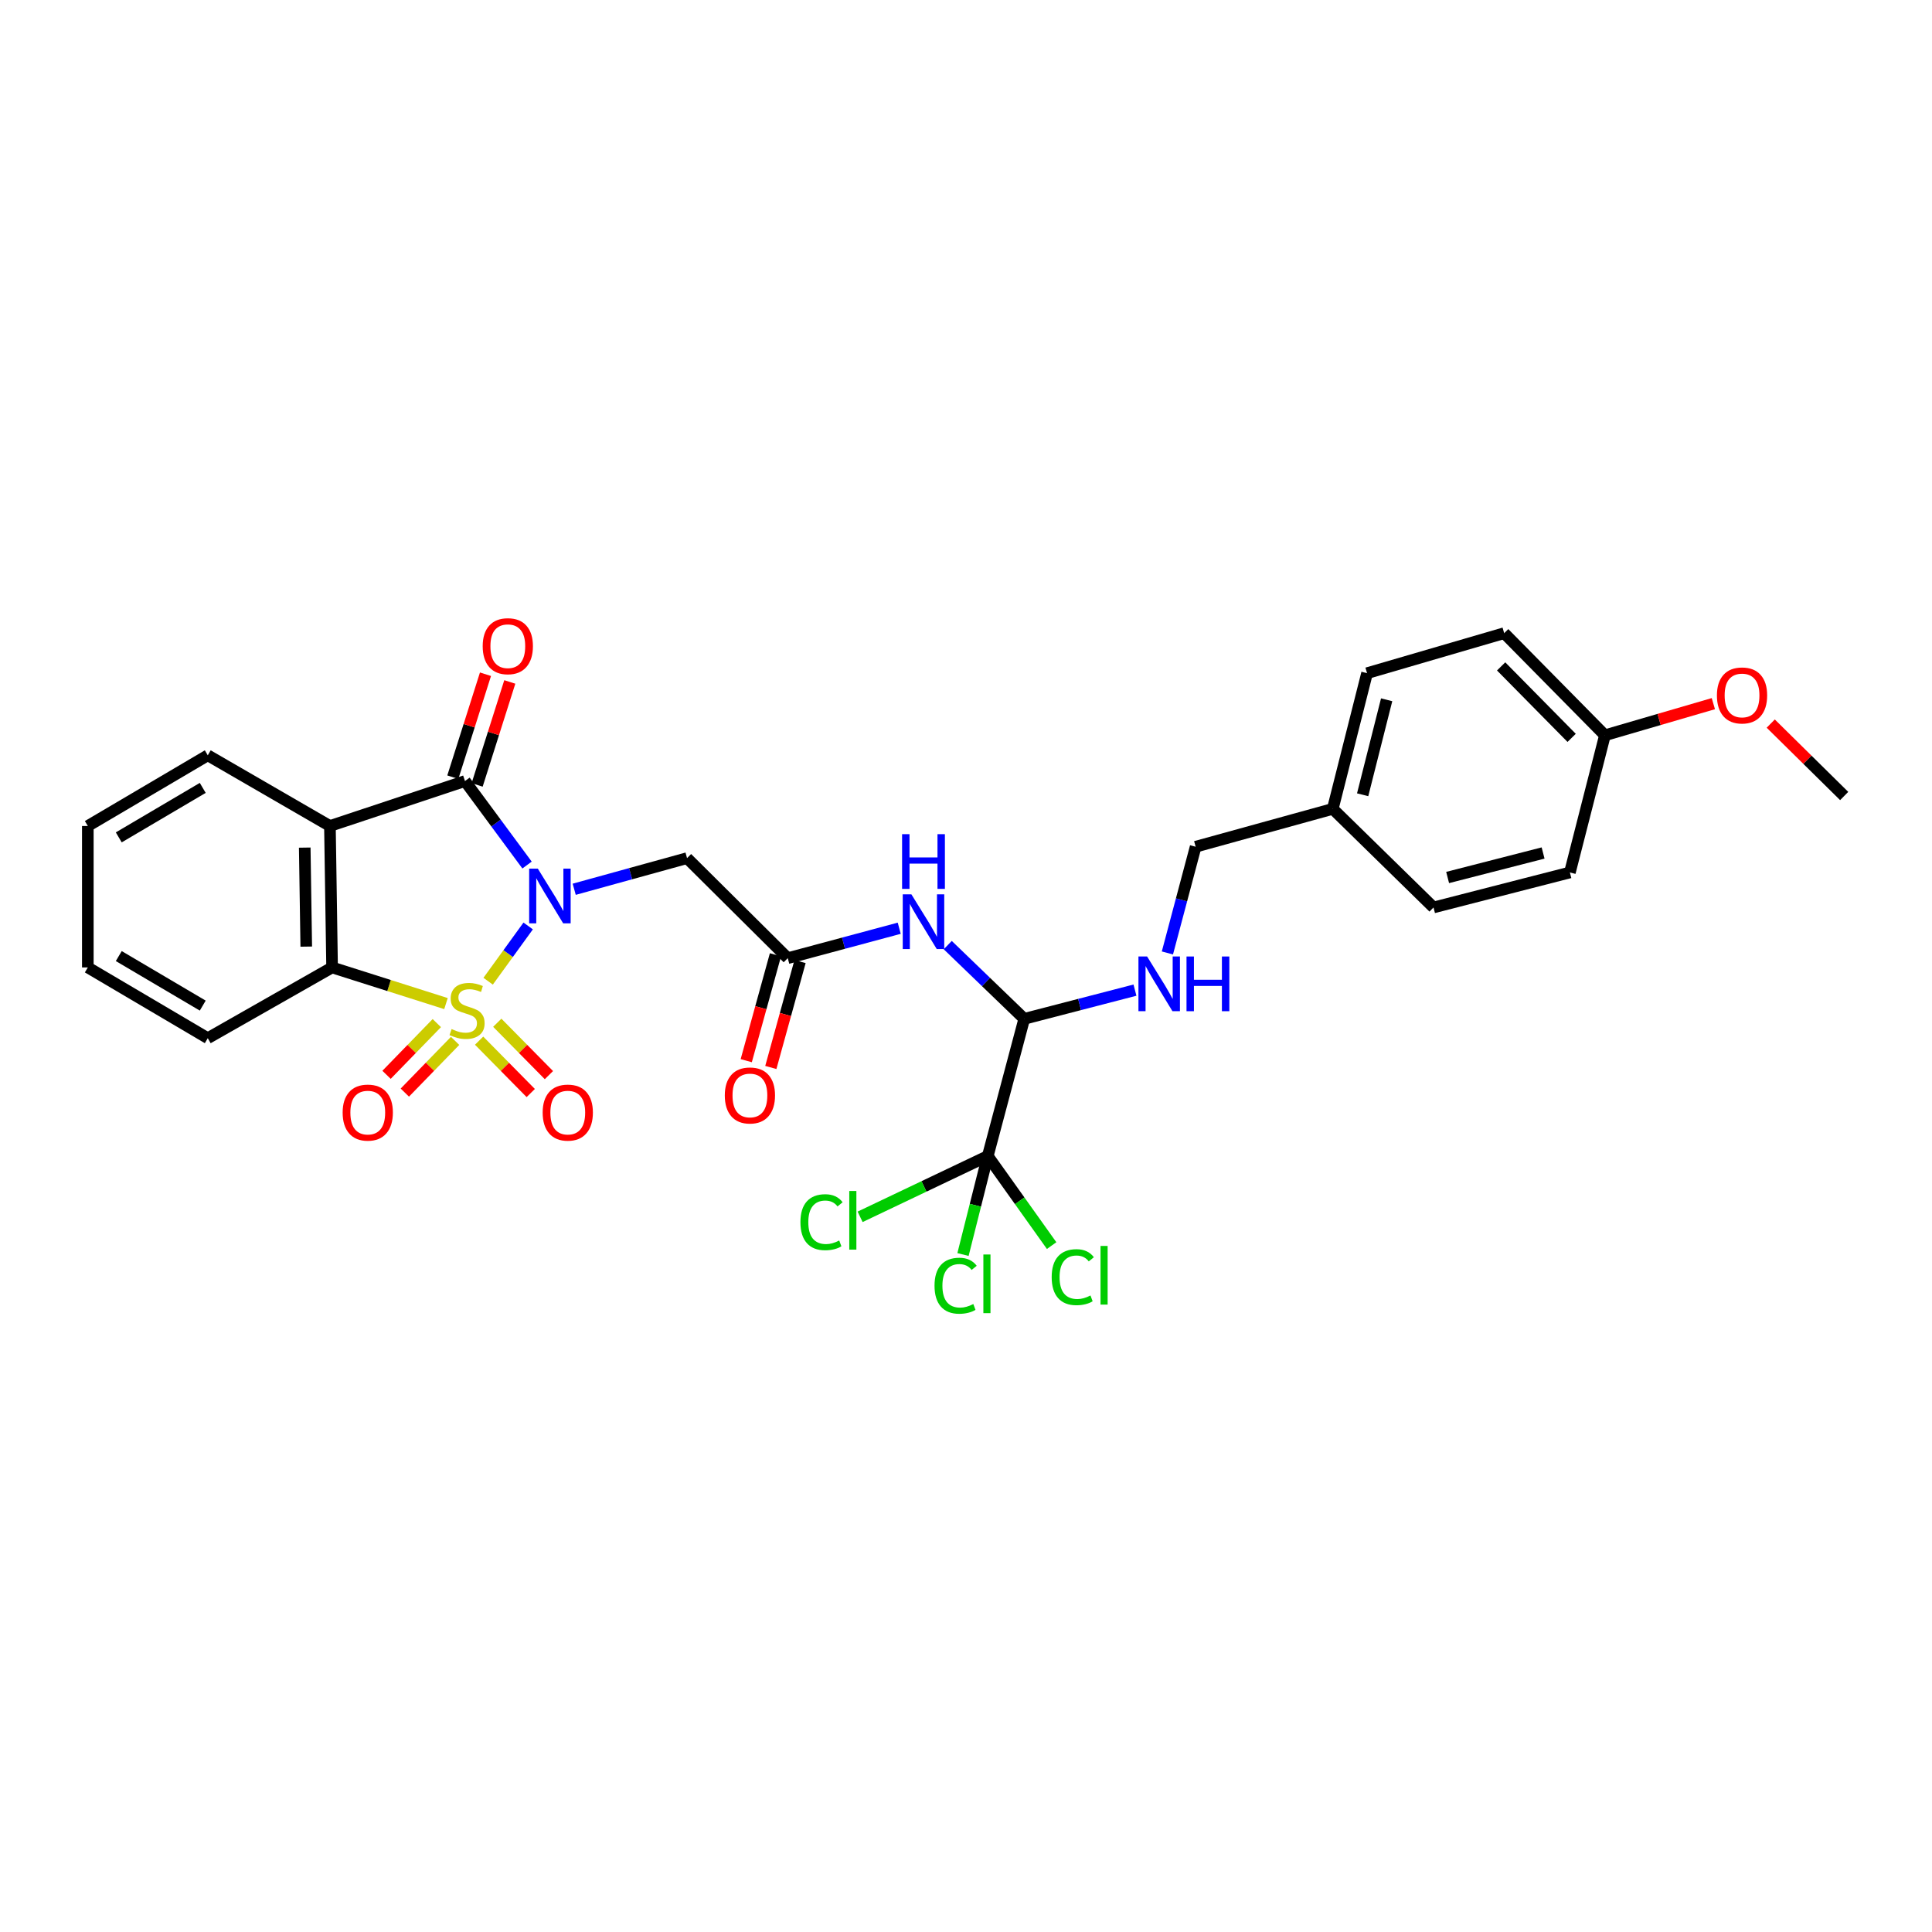 <?xml version='1.0' encoding='iso-8859-1'?>
<svg version='1.1' baseProfile='full'
              xmlns='http://www.w3.org/2000/svg'
                      xmlns:rdkit='http://www.rdkit.org/xml'
                      xmlns:xlink='http://www.w3.org/1999/xlink'
                  xml:space='preserve'
width='1000px' height='1000px' viewBox='0 0 1000 1000'>
<!-- END OF HEADER -->
<rect style='opacity:1.0;fill:#FFFFFF;stroke:none' width='1000' height='1000' x='0' y='0'> </rect>
<path class='bond-0' d='M 252.658,507.871 L 263.019,493.575' style='fill:none;fill-rule:evenodd;stroke:#CCCC00;stroke-width:6px;stroke-linecap:butt;stroke-linejoin:miter;stroke-opacity:1' />
<path class='bond-0' d='M 263.019,493.575 L 273.381,479.278' style='fill:none;fill-rule:evenodd;stroke:#0000FF;stroke-width:6px;stroke-linecap:butt;stroke-linejoin:miter;stroke-opacity:1' />
<path class='bond-3' d='M 230.839,519.457 L 201.365,510.1' style='fill:none;fill-rule:evenodd;stroke:#CCCC00;stroke-width:6px;stroke-linecap:butt;stroke-linejoin:miter;stroke-opacity:1' />
<path class='bond-3' d='M 201.365,510.1 L 171.89,500.744' style='fill:none;fill-rule:evenodd;stroke:#000000;stroke-width:6px;stroke-linecap:butt;stroke-linejoin:miter;stroke-opacity:1' />
<path class='bond-9' d='M 247.986,538.648 L 261.349,552.201' style='fill:none;fill-rule:evenodd;stroke:#CCCC00;stroke-width:6px;stroke-linecap:butt;stroke-linejoin:miter;stroke-opacity:1' />
<path class='bond-9' d='M 261.349,552.201 L 274.712,565.754' style='fill:none;fill-rule:evenodd;stroke:#FF0000;stroke-width:6px;stroke-linecap:butt;stroke-linejoin:miter;stroke-opacity:1' />
<path class='bond-9' d='M 257.389,529.377 L 270.752,542.93' style='fill:none;fill-rule:evenodd;stroke:#CCCC00;stroke-width:6px;stroke-linecap:butt;stroke-linejoin:miter;stroke-opacity:1' />
<path class='bond-9' d='M 270.752,542.93 L 284.115,556.483' style='fill:none;fill-rule:evenodd;stroke:#FF0000;stroke-width:6px;stroke-linecap:butt;stroke-linejoin:miter;stroke-opacity:1' />
<path class='bond-10' d='M 226.094,529.555 L 213.083,542.939' style='fill:none;fill-rule:evenodd;stroke:#CCCC00;stroke-width:6px;stroke-linecap:butt;stroke-linejoin:miter;stroke-opacity:1' />
<path class='bond-10' d='M 213.083,542.939 L 200.073,556.323' style='fill:none;fill-rule:evenodd;stroke:#FF0000;stroke-width:6px;stroke-linecap:butt;stroke-linejoin:miter;stroke-opacity:1' />
<path class='bond-10' d='M 235.562,538.76 L 222.551,552.143' style='fill:none;fill-rule:evenodd;stroke:#CCCC00;stroke-width:6px;stroke-linecap:butt;stroke-linejoin:miter;stroke-opacity:1' />
<path class='bond-10' d='M 222.551,552.143 L 209.541,565.527' style='fill:none;fill-rule:evenodd;stroke:#FF0000;stroke-width:6px;stroke-linecap:butt;stroke-linejoin:miter;stroke-opacity:1' />
<path class='bond-1' d='M 272.8,447.747 L 256.736,426.007' style='fill:none;fill-rule:evenodd;stroke:#0000FF;stroke-width:6px;stroke-linecap:butt;stroke-linejoin:miter;stroke-opacity:1' />
<path class='bond-1' d='M 256.736,426.007 L 240.673,404.268' style='fill:none;fill-rule:evenodd;stroke:#000000;stroke-width:6px;stroke-linecap:butt;stroke-linejoin:miter;stroke-opacity:1' />
<path class='bond-4' d='M 297.211,460.284 L 326.412,452.227' style='fill:none;fill-rule:evenodd;stroke:#0000FF;stroke-width:6px;stroke-linecap:butt;stroke-linejoin:miter;stroke-opacity:1' />
<path class='bond-4' d='M 326.412,452.227 L 355.613,444.169' style='fill:none;fill-rule:evenodd;stroke:#000000;stroke-width:6px;stroke-linecap:butt;stroke-linejoin:miter;stroke-opacity:1' />
<path class='bond-12' d='M 246.966,406.265 L 255.419,379.62' style='fill:none;fill-rule:evenodd;stroke:#000000;stroke-width:6px;stroke-linecap:butt;stroke-linejoin:miter;stroke-opacity:1' />
<path class='bond-12' d='M 255.419,379.62 L 263.871,352.975' style='fill:none;fill-rule:evenodd;stroke:#FF0000;stroke-width:6px;stroke-linecap:butt;stroke-linejoin:miter;stroke-opacity:1' />
<path class='bond-12' d='M 234.379,402.272 L 242.832,375.627' style='fill:none;fill-rule:evenodd;stroke:#000000;stroke-width:6px;stroke-linecap:butt;stroke-linejoin:miter;stroke-opacity:1' />
<path class='bond-12' d='M 242.832,375.627 L 251.285,348.982' style='fill:none;fill-rule:evenodd;stroke:#FF0000;stroke-width:6px;stroke-linecap:butt;stroke-linejoin:miter;stroke-opacity:1' />
<path class='bond-30' d='M 240.673,404.268 L 170.768,427.538' style='fill:none;fill-rule:evenodd;stroke:#000000;stroke-width:6px;stroke-linecap:butt;stroke-linejoin:miter;stroke-opacity:1' />
<path class='bond-2' d='M 170.768,427.538 L 171.89,500.744' style='fill:none;fill-rule:evenodd;stroke:#000000;stroke-width:6px;stroke-linecap:butt;stroke-linejoin:miter;stroke-opacity:1' />
<path class='bond-2' d='M 157.733,438.721 L 158.519,489.965' style='fill:none;fill-rule:evenodd;stroke:#000000;stroke-width:6px;stroke-linecap:butt;stroke-linejoin:miter;stroke-opacity:1' />
<path class='bond-18' d='M 170.768,427.538 L 107.546,390.946' style='fill:none;fill-rule:evenodd;stroke:#000000;stroke-width:6px;stroke-linecap:butt;stroke-linejoin:miter;stroke-opacity:1' />
<path class='bond-21' d='M 171.89,500.744 L 107.546,537.365' style='fill:none;fill-rule:evenodd;stroke:#000000;stroke-width:6px;stroke-linecap:butt;stroke-linejoin:miter;stroke-opacity:1' />
<path class='bond-8' d='M 355.613,444.169 L 407.743,495.946' style='fill:none;fill-rule:evenodd;stroke:#000000;stroke-width:6px;stroke-linecap:butt;stroke-linejoin:miter;stroke-opacity:1' />
<path class='bond-5' d='M 511.275,598.357 L 530.144,527.352' style='fill:none;fill-rule:evenodd;stroke:#000000;stroke-width:6px;stroke-linecap:butt;stroke-linejoin:miter;stroke-opacity:1' />
<path class='bond-14' d='M 511.275,598.357 L 504.861,623.848' style='fill:none;fill-rule:evenodd;stroke:#000000;stroke-width:6px;stroke-linecap:butt;stroke-linejoin:miter;stroke-opacity:1' />
<path class='bond-14' d='M 504.861,623.848 L 498.446,649.34' style='fill:none;fill-rule:evenodd;stroke:#00CC00;stroke-width:6px;stroke-linecap:butt;stroke-linejoin:miter;stroke-opacity:1' />
<path class='bond-15' d='M 511.275,598.357 L 478.236,614.092' style='fill:none;fill-rule:evenodd;stroke:#000000;stroke-width:6px;stroke-linecap:butt;stroke-linejoin:miter;stroke-opacity:1' />
<path class='bond-15' d='M 478.236,614.092 L 445.196,629.828' style='fill:none;fill-rule:evenodd;stroke:#00CC00;stroke-width:6px;stroke-linecap:butt;stroke-linejoin:miter;stroke-opacity:1' />
<path class='bond-16' d='M 511.275,598.357 L 527.8,621.538' style='fill:none;fill-rule:evenodd;stroke:#000000;stroke-width:6px;stroke-linecap:butt;stroke-linejoin:miter;stroke-opacity:1' />
<path class='bond-16' d='M 527.8,621.538 L 544.324,644.72' style='fill:none;fill-rule:evenodd;stroke:#00CC00;stroke-width:6px;stroke-linecap:butt;stroke-linejoin:miter;stroke-opacity:1' />
<path class='bond-6' d='M 530.144,527.352 L 510.347,508.265' style='fill:none;fill-rule:evenodd;stroke:#000000;stroke-width:6px;stroke-linecap:butt;stroke-linejoin:miter;stroke-opacity:1' />
<path class='bond-6' d='M 510.347,508.265 L 490.55,489.179' style='fill:none;fill-rule:evenodd;stroke:#0000FF;stroke-width:6px;stroke-linecap:butt;stroke-linejoin:miter;stroke-opacity:1' />
<path class='bond-11' d='M 530.144,527.352 L 558.798,519.922' style='fill:none;fill-rule:evenodd;stroke:#000000;stroke-width:6px;stroke-linecap:butt;stroke-linejoin:miter;stroke-opacity:1' />
<path class='bond-11' d='M 558.798,519.922 L 587.453,512.492' style='fill:none;fill-rule:evenodd;stroke:#0000FF;stroke-width:6px;stroke-linecap:butt;stroke-linejoin:miter;stroke-opacity:1' />
<path class='bond-7' d='M 465.441,480.451 L 436.592,488.198' style='fill:none;fill-rule:evenodd;stroke:#0000FF;stroke-width:6px;stroke-linecap:butt;stroke-linejoin:miter;stroke-opacity:1' />
<path class='bond-7' d='M 436.592,488.198 L 407.743,495.946' style='fill:none;fill-rule:evenodd;stroke:#000000;stroke-width:6px;stroke-linecap:butt;stroke-linejoin:miter;stroke-opacity:1' />
<path class='bond-13' d='M 401.378,494.19 L 393.814,521.597' style='fill:none;fill-rule:evenodd;stroke:#000000;stroke-width:6px;stroke-linecap:butt;stroke-linejoin:miter;stroke-opacity:1' />
<path class='bond-13' d='M 393.814,521.597 L 386.251,549.005' style='fill:none;fill-rule:evenodd;stroke:#FF0000;stroke-width:6px;stroke-linecap:butt;stroke-linejoin:miter;stroke-opacity:1' />
<path class='bond-13' d='M 414.107,497.703 L 406.543,525.11' style='fill:none;fill-rule:evenodd;stroke:#000000;stroke-width:6px;stroke-linecap:butt;stroke-linejoin:miter;stroke-opacity:1' />
<path class='bond-13' d='M 406.543,525.11 L 398.98,552.518' style='fill:none;fill-rule:evenodd;stroke:#FF0000;stroke-width:6px;stroke-linecap:butt;stroke-linejoin:miter;stroke-opacity:1' />
<path class='bond-17' d='M 604.249,493.243 L 611.557,465.753' style='fill:none;fill-rule:evenodd;stroke:#0000FF;stroke-width:6px;stroke-linecap:butt;stroke-linejoin:miter;stroke-opacity:1' />
<path class='bond-17' d='M 611.557,465.753 L 618.865,438.263' style='fill:none;fill-rule:evenodd;stroke:#000000;stroke-width:6px;stroke-linecap:butt;stroke-linejoin:miter;stroke-opacity:1' />
<path class='bond-19' d='M 618.865,438.263 L 689.841,418.669' style='fill:none;fill-rule:evenodd;stroke:#000000;stroke-width:6px;stroke-linecap:butt;stroke-linejoin:miter;stroke-opacity:1' />
<path class='bond-31' d='M 107.546,390.946 L 45.455,427.538' style='fill:none;fill-rule:evenodd;stroke:#000000;stroke-width:6px;stroke-linecap:butt;stroke-linejoin:miter;stroke-opacity:1' />
<path class='bond-31' d='M 104.937,407.811 L 61.473,433.426' style='fill:none;fill-rule:evenodd;stroke:#000000;stroke-width:6px;stroke-linecap:butt;stroke-linejoin:miter;stroke-opacity:1' />
<path class='bond-22' d='M 689.841,418.669 L 741.985,469.698' style='fill:none;fill-rule:evenodd;stroke:#000000;stroke-width:6px;stroke-linecap:butt;stroke-linejoin:miter;stroke-opacity:1' />
<path class='bond-23' d='M 689.841,418.669 L 707.587,348.434' style='fill:none;fill-rule:evenodd;stroke:#000000;stroke-width:6px;stroke-linecap:butt;stroke-linejoin:miter;stroke-opacity:1' />
<path class='bond-23' d='M 705.305,411.368 L 717.727,362.204' style='fill:none;fill-rule:evenodd;stroke:#000000;stroke-width:6px;stroke-linecap:butt;stroke-linejoin:miter;stroke-opacity:1' />
<path class='bond-20' d='M 830.707,380.573 L 778.562,327.725' style='fill:none;fill-rule:evenodd;stroke:#000000;stroke-width:6px;stroke-linecap:butt;stroke-linejoin:miter;stroke-opacity:1' />
<path class='bond-20' d='M 813.485,381.92 L 776.984,344.926' style='fill:none;fill-rule:evenodd;stroke:#000000;stroke-width:6px;stroke-linecap:butt;stroke-linejoin:miter;stroke-opacity:1' />
<path class='bond-26' d='M 830.707,380.573 L 858.767,372.391' style='fill:none;fill-rule:evenodd;stroke:#000000;stroke-width:6px;stroke-linecap:butt;stroke-linejoin:miter;stroke-opacity:1' />
<path class='bond-26' d='M 858.767,372.391 L 886.827,364.208' style='fill:none;fill-rule:evenodd;stroke:#FF0000;stroke-width:6px;stroke-linecap:butt;stroke-linejoin:miter;stroke-opacity:1' />
<path class='bond-32' d='M 830.707,380.573 L 812.572,451.585' style='fill:none;fill-rule:evenodd;stroke:#000000;stroke-width:6px;stroke-linecap:butt;stroke-linejoin:miter;stroke-opacity:1' />
<path class='bond-29' d='M 107.546,537.365 L 45.455,500.744' style='fill:none;fill-rule:evenodd;stroke:#000000;stroke-width:6px;stroke-linecap:butt;stroke-linejoin:miter;stroke-opacity:1' />
<path class='bond-29' d='M 104.941,520.498 L 61.477,494.863' style='fill:none;fill-rule:evenodd;stroke:#000000;stroke-width:6px;stroke-linecap:butt;stroke-linejoin:miter;stroke-opacity:1' />
<path class='bond-25' d='M 741.985,469.698 L 812.572,451.585' style='fill:none;fill-rule:evenodd;stroke:#000000;stroke-width:6px;stroke-linecap:butt;stroke-linejoin:miter;stroke-opacity:1' />
<path class='bond-25' d='M 749.291,454.191 L 798.702,441.512' style='fill:none;fill-rule:evenodd;stroke:#000000;stroke-width:6px;stroke-linecap:butt;stroke-linejoin:miter;stroke-opacity:1' />
<path class='bond-24' d='M 707.587,348.434 L 778.562,327.725' style='fill:none;fill-rule:evenodd;stroke:#000000;stroke-width:6px;stroke-linecap:butt;stroke-linejoin:miter;stroke-opacity:1' />
<path class='bond-27' d='M 916.531,374.526 L 935.538,393.267' style='fill:none;fill-rule:evenodd;stroke:#FF0000;stroke-width:6px;stroke-linecap:butt;stroke-linejoin:miter;stroke-opacity:1' />
<path class='bond-27' d='M 935.538,393.267 L 954.545,412.008' style='fill:none;fill-rule:evenodd;stroke:#000000;stroke-width:6px;stroke-linecap:butt;stroke-linejoin:miter;stroke-opacity:1' />
<path class='bond-28' d='M 45.455,427.538 L 45.455,500.744' style='fill:none;fill-rule:evenodd;stroke:#000000;stroke-width:6px;stroke-linecap:butt;stroke-linejoin:miter;stroke-opacity:1' />
<path  class='atom-0' d='M 233.751 532.641
Q 234.071 532.761, 235.391 533.321
Q 236.711 533.881, 238.151 534.241
Q 239.631 534.561, 241.071 534.561
Q 243.751 534.561, 245.311 533.281
Q 246.871 531.961, 246.871 529.681
Q 246.871 528.121, 246.071 527.161
Q 245.311 526.201, 244.111 525.681
Q 242.911 525.161, 240.911 524.561
Q 238.391 523.801, 236.871 523.081
Q 235.391 522.361, 234.311 520.841
Q 233.271 519.321, 233.271 516.761
Q 233.271 513.201, 235.671 511.001
Q 238.111 508.801, 242.911 508.801
Q 246.191 508.801, 249.911 510.361
L 248.991 513.441
Q 245.591 512.041, 243.031 512.041
Q 240.271 512.041, 238.751 513.201
Q 237.231 514.321, 237.271 516.281
Q 237.271 517.801, 238.031 518.721
Q 238.831 519.641, 239.951 520.161
Q 241.111 520.681, 243.031 521.281
Q 245.591 522.081, 247.111 522.881
Q 248.631 523.681, 249.711 525.321
Q 250.831 526.921, 250.831 529.681
Q 250.831 533.601, 248.191 535.721
Q 245.591 537.801, 241.231 537.801
Q 238.711 537.801, 236.791 537.241
Q 234.911 536.721, 232.671 535.801
L 233.751 532.641
' fill='#CCCC00'/>
<path  class='atom-1' d='M 278.37 449.596
L 287.65 464.596
Q 288.57 466.076, 290.05 468.756
Q 291.53 471.436, 291.61 471.596
L 291.61 449.596
L 295.37 449.596
L 295.37 477.916
L 291.49 477.916
L 281.53 461.516
Q 280.37 459.596, 279.13 457.396
Q 277.93 455.196, 277.57 454.516
L 277.57 477.916
L 273.89 477.916
L 273.89 449.596
L 278.37 449.596
' fill='#0000FF'/>
<path  class='atom-8' d='M 471.739 462.918
L 481.019 477.918
Q 481.939 479.398, 483.419 482.078
Q 484.899 484.758, 484.979 484.918
L 484.979 462.918
L 488.739 462.918
L 488.739 491.238
L 484.859 491.238
L 474.899 474.838
Q 473.739 472.918, 472.499 470.718
Q 471.299 468.518, 470.939 467.838
L 470.939 491.238
L 467.259 491.238
L 467.259 462.918
L 471.739 462.918
' fill='#0000FF'/>
<path  class='atom-8' d='M 466.919 431.766
L 470.759 431.766
L 470.759 443.806
L 485.239 443.806
L 485.239 431.766
L 489.079 431.766
L 489.079 460.086
L 485.239 460.086
L 485.239 447.006
L 470.759 447.006
L 470.759 460.086
L 466.919 460.086
L 466.919 431.766
' fill='#0000FF'/>
<path  class='atom-10' d='M 280.881 575.871
Q 280.881 569.071, 284.241 565.271
Q 287.601 561.471, 293.881 561.471
Q 300.161 561.471, 303.521 565.271
Q 306.881 569.071, 306.881 575.871
Q 306.881 582.751, 303.481 586.671
Q 300.081 590.551, 293.881 590.551
Q 287.641 590.551, 284.241 586.671
Q 280.881 582.791, 280.881 575.871
M 293.881 587.351
Q 298.201 587.351, 300.521 584.471
Q 302.881 581.551, 302.881 575.871
Q 302.881 570.311, 300.521 567.511
Q 298.201 564.671, 293.881 564.671
Q 289.561 564.671, 287.201 567.471
Q 284.881 570.271, 284.881 575.871
Q 284.881 581.591, 287.201 584.471
Q 289.561 587.351, 293.881 587.351
' fill='#FF0000'/>
<path  class='atom-11' d='M 177.355 575.871
Q 177.355 569.071, 180.715 565.271
Q 184.075 561.471, 190.355 561.471
Q 196.635 561.471, 199.995 565.271
Q 203.355 569.071, 203.355 575.871
Q 203.355 582.751, 199.955 586.671
Q 196.555 590.551, 190.355 590.551
Q 184.115 590.551, 180.715 586.671
Q 177.355 582.791, 177.355 575.871
M 190.355 587.351
Q 194.675 587.351, 196.995 584.471
Q 199.355 581.551, 199.355 575.871
Q 199.355 570.311, 196.995 567.511
Q 194.675 564.671, 190.355 564.671
Q 186.035 564.671, 183.675 567.471
Q 181.355 570.271, 181.355 575.871
Q 181.355 581.591, 183.675 584.471
Q 186.035 587.351, 190.355 587.351
' fill='#FF0000'/>
<path  class='atom-12' d='M 593.737 495.079
L 603.017 510.079
Q 603.937 511.559, 605.417 514.239
Q 606.897 516.919, 606.977 517.079
L 606.977 495.079
L 610.737 495.079
L 610.737 523.399
L 606.857 523.399
L 596.897 506.999
Q 595.737 505.079, 594.497 502.879
Q 593.297 500.679, 592.937 499.999
L 592.937 523.399
L 589.257 523.399
L 589.257 495.079
L 593.737 495.079
' fill='#0000FF'/>
<path  class='atom-12' d='M 614.137 495.079
L 617.977 495.079
L 617.977 507.119
L 632.457 507.119
L 632.457 495.079
L 636.297 495.079
L 636.297 523.399
L 632.457 523.399
L 632.457 510.319
L 617.977 510.319
L 617.977 523.399
L 614.137 523.399
L 614.137 495.079
' fill='#0000FF'/>
<path  class='atom-13' d='M 249.842 334.466
Q 249.842 327.666, 253.202 323.866
Q 256.562 320.066, 262.842 320.066
Q 269.122 320.066, 272.482 323.866
Q 275.842 327.666, 275.842 334.466
Q 275.842 341.346, 272.442 345.266
Q 269.042 349.146, 262.842 349.146
Q 256.602 349.146, 253.202 345.266
Q 249.842 341.386, 249.842 334.466
M 262.842 345.946
Q 267.162 345.946, 269.482 343.066
Q 271.842 340.146, 271.842 334.466
Q 271.842 328.906, 269.482 326.106
Q 267.162 323.266, 262.842 323.266
Q 258.522 323.266, 256.162 326.066
Q 253.842 328.866, 253.842 334.466
Q 253.842 340.186, 256.162 343.066
Q 258.522 345.946, 262.842 345.946
' fill='#FF0000'/>
<path  class='atom-14' d='M 375.155 567.002
Q 375.155 560.202, 378.515 556.402
Q 381.875 552.602, 388.155 552.602
Q 394.435 552.602, 397.795 556.402
Q 401.155 560.202, 401.155 567.002
Q 401.155 573.882, 397.755 577.802
Q 394.355 581.682, 388.155 581.682
Q 381.915 581.682, 378.515 577.802
Q 375.155 573.922, 375.155 567.002
M 388.155 578.482
Q 392.475 578.482, 394.795 575.602
Q 397.155 572.682, 397.155 567.002
Q 397.155 561.442, 394.795 558.642
Q 392.475 555.802, 388.155 555.802
Q 383.835 555.802, 381.475 558.602
Q 379.155 561.402, 379.155 567.002
Q 379.155 572.722, 381.475 575.602
Q 383.835 578.482, 388.155 578.482
' fill='#FF0000'/>
<path  class='atom-15' d='M 483.71 665.485
Q 483.71 658.445, 486.99 654.765
Q 490.31 651.045, 496.59 651.045
Q 502.43 651.045, 505.55 655.165
L 502.91 657.325
Q 500.63 654.325, 496.59 654.325
Q 492.31 654.325, 490.03 657.205
Q 487.79 660.045, 487.79 665.485
Q 487.79 671.085, 490.11 673.965
Q 492.47 676.845, 497.03 676.845
Q 500.15 676.845, 503.79 674.965
L 504.91 677.965
Q 503.43 678.925, 501.19 679.485
Q 498.95 680.045, 496.47 680.045
Q 490.31 680.045, 486.99 676.285
Q 483.71 672.525, 483.71 665.485
' fill='#00CC00'/>
<path  class='atom-15' d='M 508.99 649.325
L 512.67 649.325
L 512.67 679.685
L 508.99 679.685
L 508.99 649.325
' fill='#00CC00'/>
<path  class='atom-16' d='M 414.302 632.605
Q 414.302 625.565, 417.582 621.885
Q 420.902 618.165, 427.182 618.165
Q 433.022 618.165, 436.142 622.285
L 433.502 624.445
Q 431.222 621.445, 427.182 621.445
Q 422.902 621.445, 420.622 624.325
Q 418.382 627.165, 418.382 632.605
Q 418.382 638.205, 420.702 641.085
Q 423.062 643.965, 427.622 643.965
Q 430.742 643.965, 434.382 642.085
L 435.502 645.085
Q 434.022 646.045, 431.782 646.605
Q 429.542 647.165, 427.062 647.165
Q 420.902 647.165, 417.582 643.405
Q 414.302 639.645, 414.302 632.605
' fill='#00CC00'/>
<path  class='atom-16' d='M 439.582 616.445
L 443.262 616.445
L 443.262 646.805
L 439.582 646.805
L 439.582 616.445
' fill='#00CC00'/>
<path  class='atom-17' d='M 544.349 661.054
Q 544.349 654.014, 547.629 650.334
Q 550.949 646.614, 557.229 646.614
Q 563.069 646.614, 566.189 650.734
L 563.549 652.894
Q 561.269 649.894, 557.229 649.894
Q 552.949 649.894, 550.669 652.774
Q 548.429 655.614, 548.429 661.054
Q 548.429 666.654, 550.749 669.534
Q 553.109 672.414, 557.669 672.414
Q 560.789 672.414, 564.429 670.534
L 565.549 673.534
Q 564.069 674.494, 561.829 675.054
Q 559.589 675.614, 557.109 675.614
Q 550.949 675.614, 547.629 671.854
Q 544.349 668.094, 544.349 661.054
' fill='#00CC00'/>
<path  class='atom-17' d='M 569.629 644.894
L 573.309 644.894
L 573.309 675.254
L 569.629 675.254
L 569.629 644.894
' fill='#00CC00'/>
<path  class='atom-27' d='M 888.675 359.958
Q 888.675 353.158, 892.035 349.358
Q 895.395 345.558, 901.675 345.558
Q 907.955 345.558, 911.315 349.358
Q 914.675 353.158, 914.675 359.958
Q 914.675 366.838, 911.275 370.758
Q 907.875 374.638, 901.675 374.638
Q 895.435 374.638, 892.035 370.758
Q 888.675 366.878, 888.675 359.958
M 901.675 371.438
Q 905.995 371.438, 908.315 368.558
Q 910.675 365.638, 910.675 359.958
Q 910.675 354.398, 908.315 351.598
Q 905.995 348.758, 901.675 348.758
Q 897.355 348.758, 894.995 351.558
Q 892.675 354.358, 892.675 359.958
Q 892.675 365.678, 894.995 368.558
Q 897.355 371.438, 901.675 371.438
' fill='#FF0000'/>
</svg>
